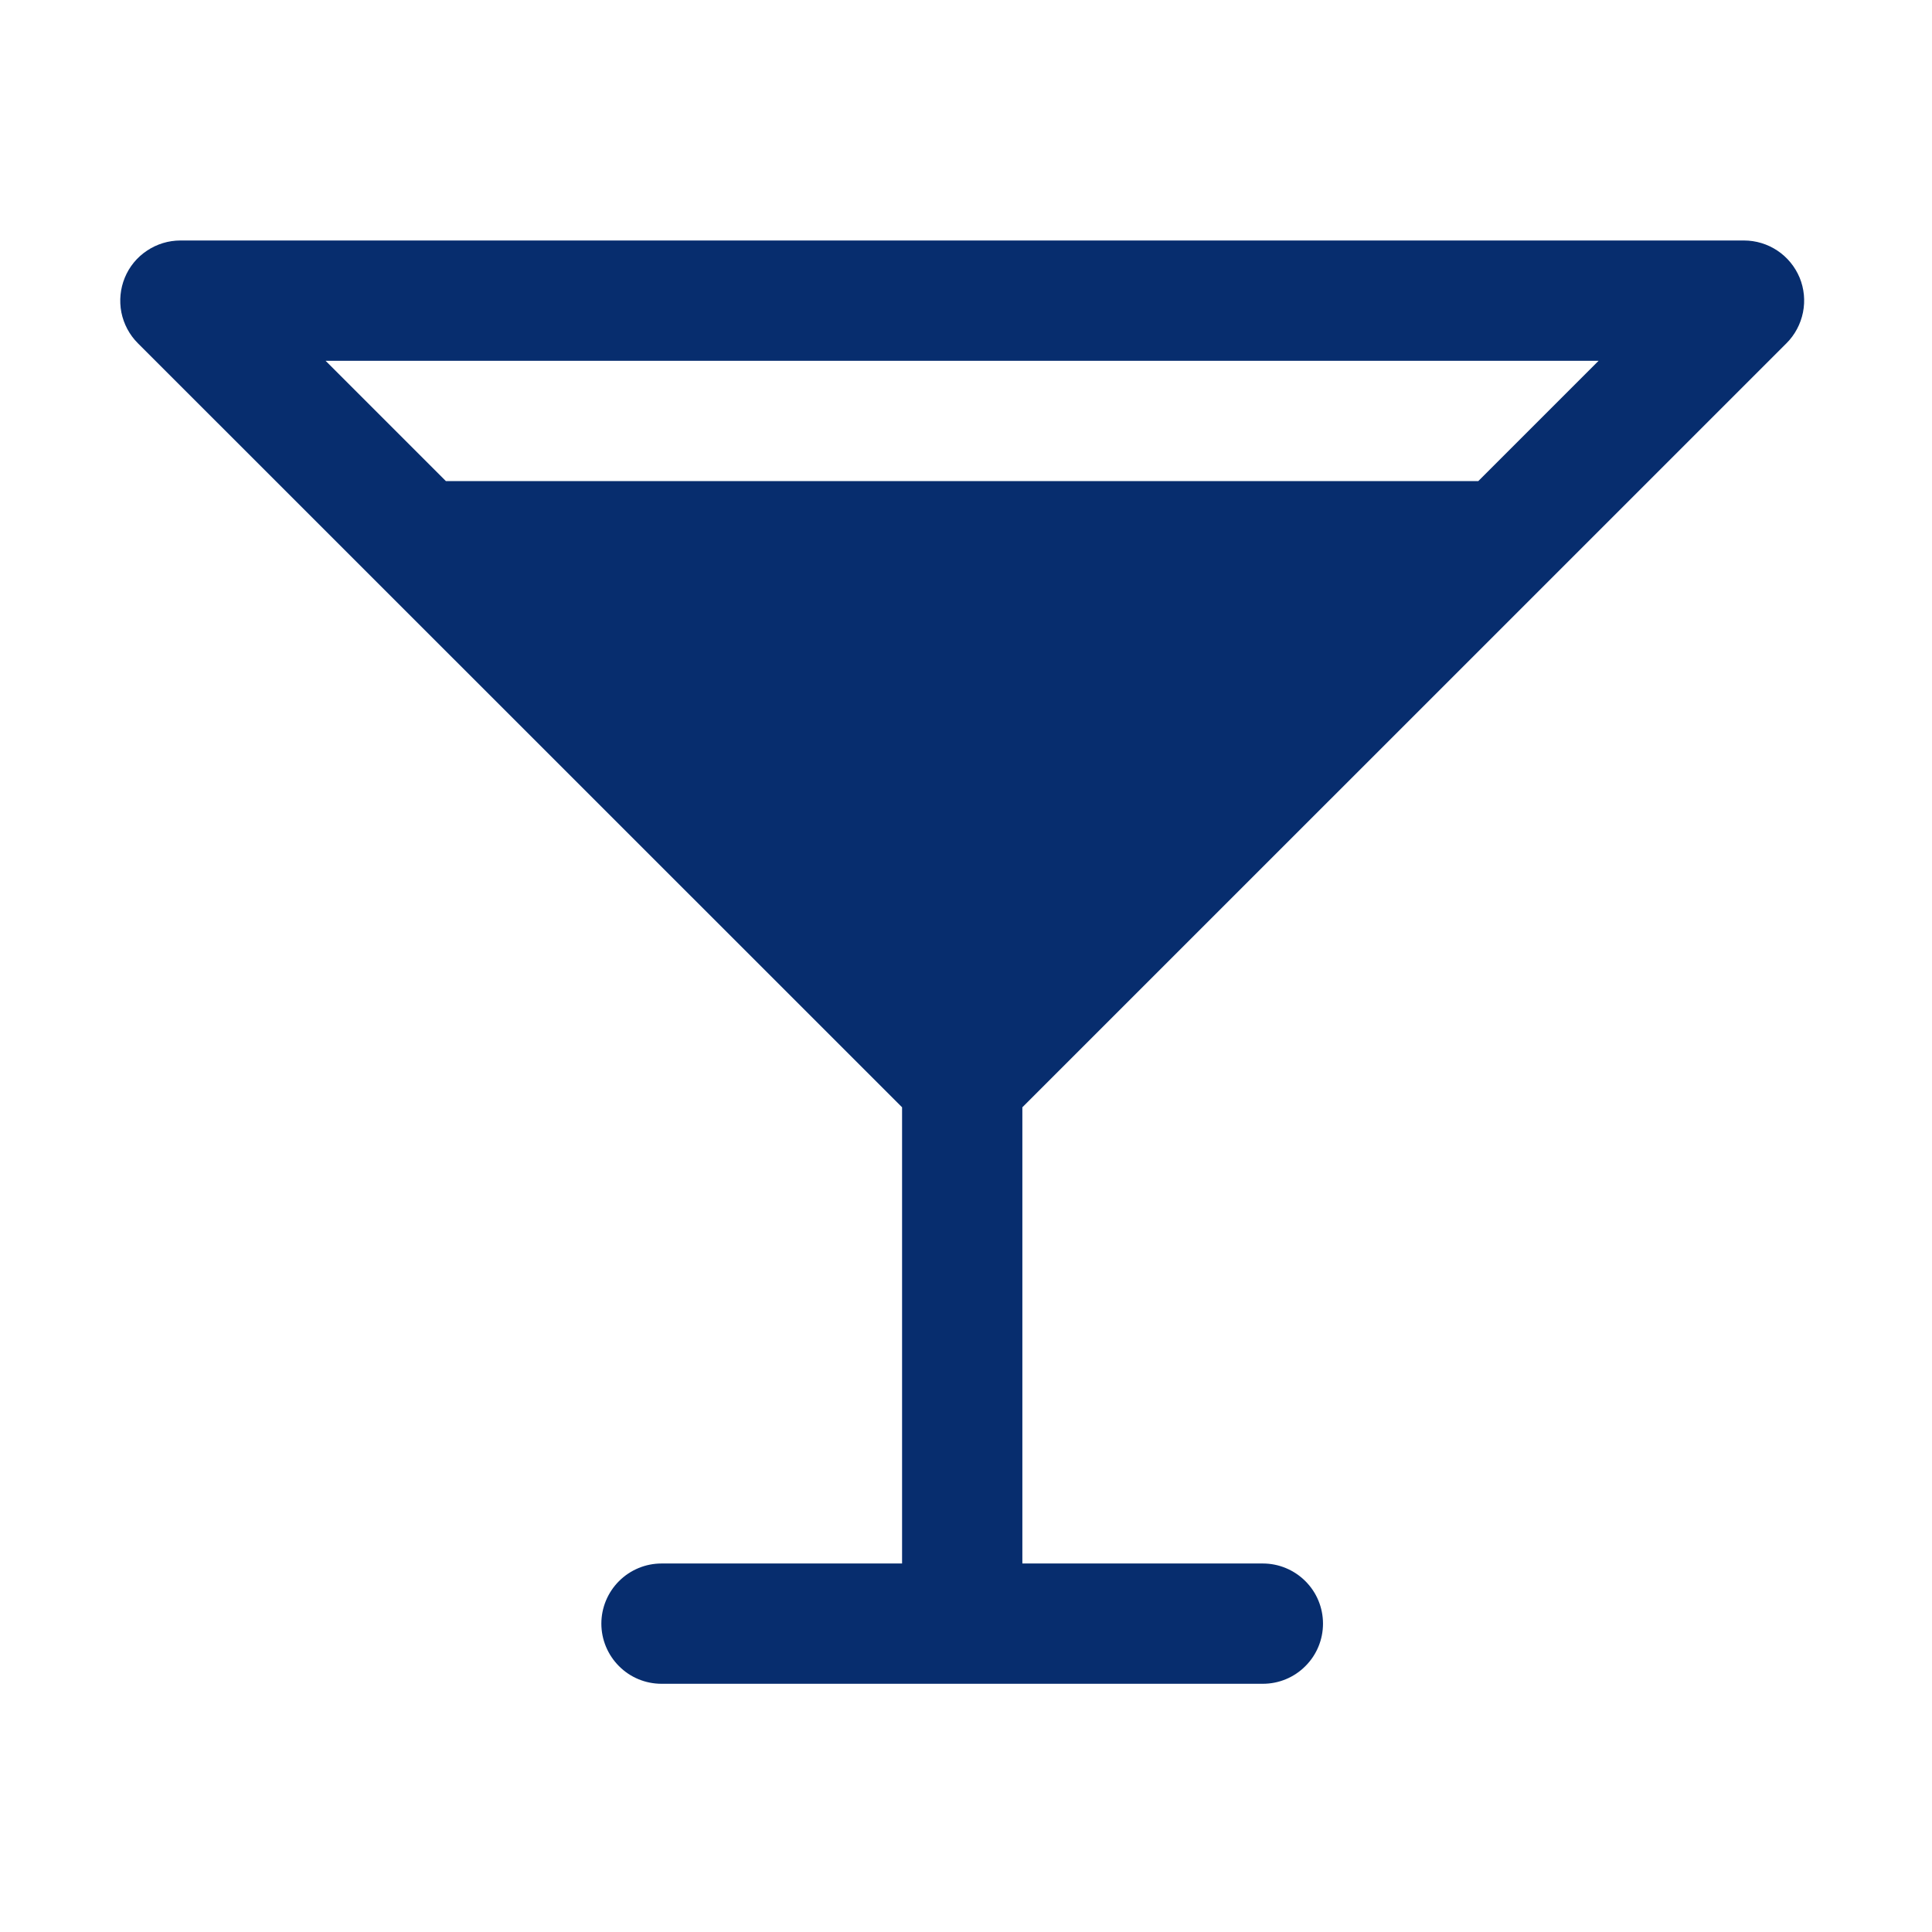 <svg width="23" height="23" viewBox="0 0 23 23" fill="none" xmlns="http://www.w3.org/2000/svg">
<path d="M21.268 4.086C21.368 3.986 21.436 3.858 21.464 3.719C21.492 3.58 21.478 3.436 21.424 3.305C21.369 3.174 21.277 3.062 21.16 2.984C21.042 2.905 20.903 2.863 20.762 2.863H2.148C2.006 2.863 1.868 2.905 1.75 2.984C1.632 3.062 1.54 3.174 1.486 3.305C1.432 3.436 1.418 3.58 1.445 3.719C1.473 3.858 1.541 3.986 1.641 4.086L10.739 13.182V18.613H7.875C7.685 18.613 7.503 18.689 7.369 18.823C7.235 18.957 7.159 19.139 7.159 19.329C7.159 19.519 7.235 19.701 7.369 19.835C7.503 19.97 7.685 20.045 7.875 20.045H15.034C15.224 20.045 15.406 19.97 15.54 19.835C15.675 19.701 15.75 19.519 15.75 19.329C15.75 19.139 15.675 18.957 15.54 18.823C15.406 18.689 15.224 18.613 15.034 18.613H12.171V13.182L21.268 4.086ZM19.031 4.295L17.599 5.727H5.308L3.876 4.295H19.031Z" fill="#072D6E"/>
</svg>
